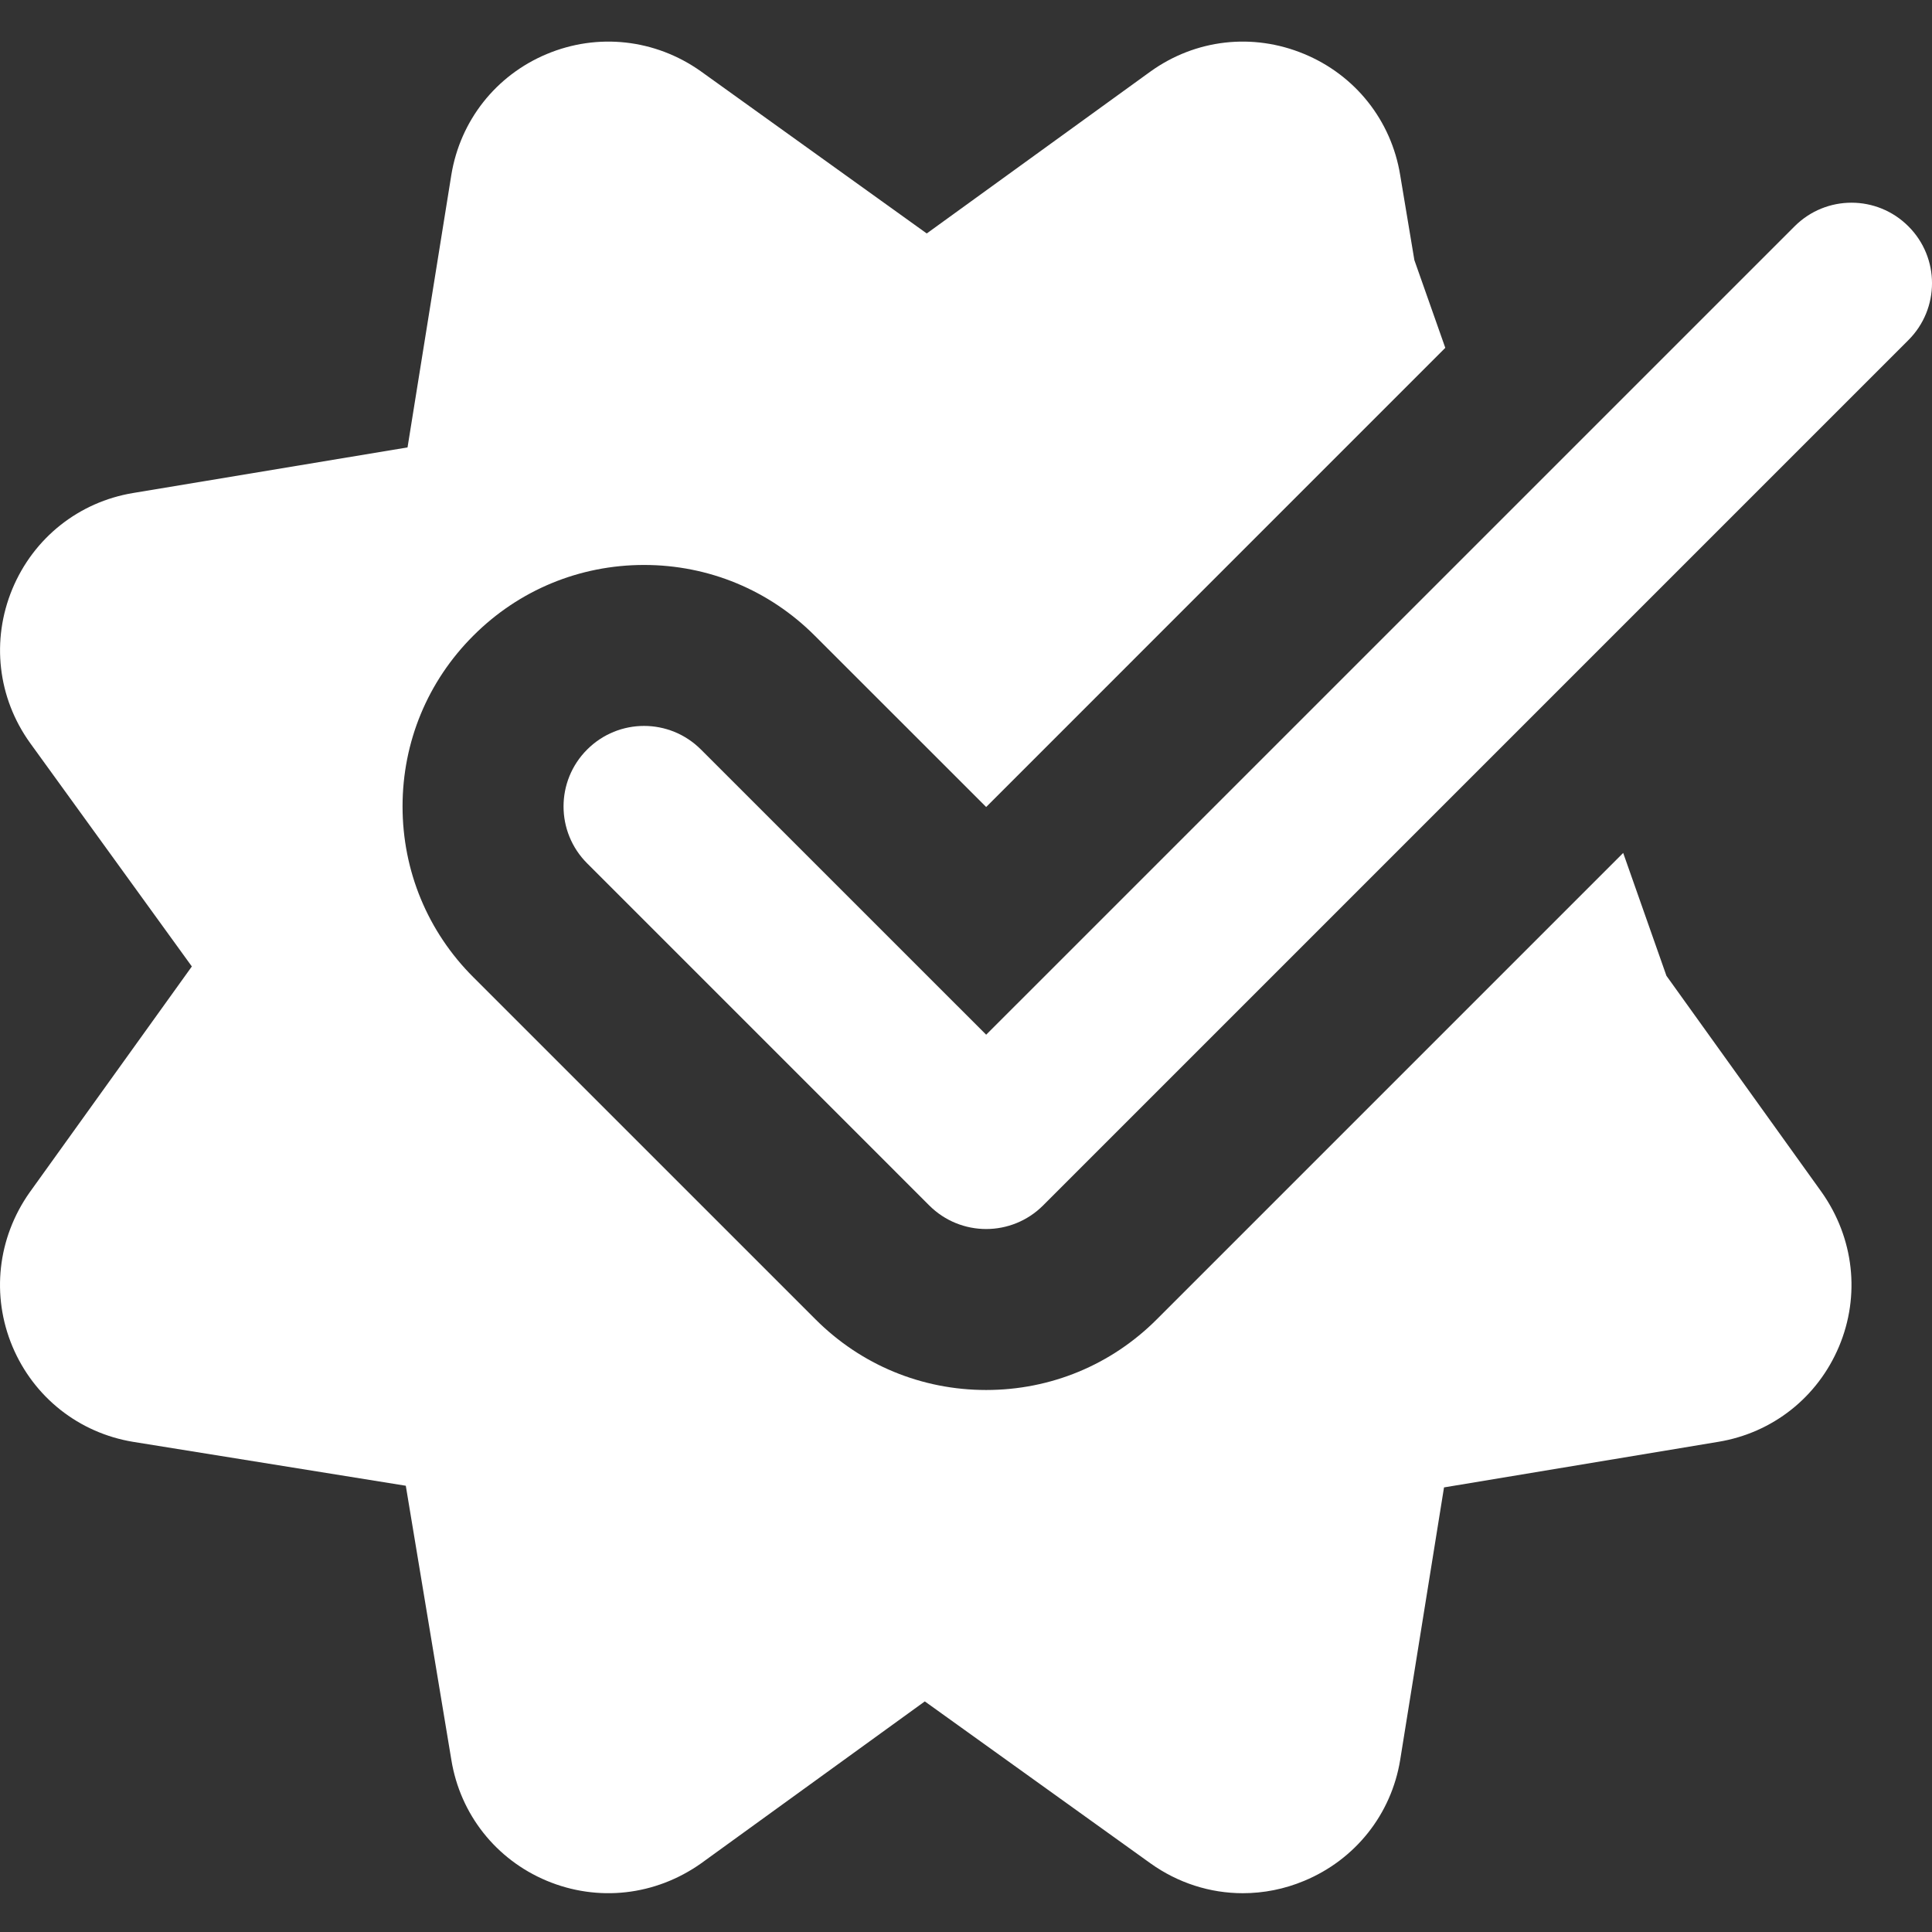 <svg width="50" height="50" viewBox="0 0 50 50" fill="none" xmlns="http://www.w3.org/2000/svg">
<rect x="0" y="0" width="50" height="50" fill="#333333" stroke="none"/>
<g clip-path="url(#clip0_10_234)">
<path d="M43.127 25.253L42.008 22.074L29.94 34.142C28.761 35.324 27.191 35.973 25.522 35.973C23.853 35.973 22.282 35.324 21.103 34.142L12.249 25.289C11.068 24.11 10.418 22.539 10.418 20.87C10.418 19.201 11.068 17.631 12.249 16.452C13.428 15.271 14.999 14.621 16.668 14.621C18.337 14.621 19.907 15.271 21.087 16.452L25.522 20.885L37.404 9.002L36.604 6.732L36.236 4.528C36.005 3.115 35.073 1.944 33.75 1.396C32.421 0.844 30.938 1.015 29.774 1.851L23.984 6.042L18.13 1.84C16.955 1.011 15.468 0.846 14.147 1.4C12.835 1.95 11.912 3.119 11.681 4.523L10.547 11.579L3.45 12.758C2.04 12.99 0.869 13.921 0.319 15.244C-0.231 16.571 -0.06 18.058 0.775 19.223L4.965 25.012L0.763 30.865C-0.064 32.04 -0.231 33.53 0.323 34.849C0.875 36.161 2.042 37.084 3.446 37.315L10.502 38.451L11.681 45.546C11.91 46.954 12.835 48.123 14.147 48.673C15.47 49.227 16.96 49.062 18.145 48.223L23.934 44.032L29.774 48.223C30.488 48.733 31.319 48.996 32.163 48.996C32.698 48.996 33.236 48.892 33.75 48.677C35.075 48.127 36.005 46.956 36.236 45.55L37.371 38.494L44.466 37.315C45.875 37.084 47.041 36.161 47.593 34.849C48.148 33.53 47.983 32.04 47.143 30.851L43.127 25.253Z" fill="white"/>
<path d="M25.522 31.807C24.989 31.807 24.455 31.603 24.049 31.197L15.195 22.343C14.381 21.529 14.381 20.212 15.195 19.398C16.01 18.583 17.326 18.583 18.141 19.398L25.522 26.778L46.444 5.857C47.258 5.042 48.575 5.042 49.389 5.857C50.204 6.671 50.204 7.988 49.389 8.802L26.995 31.197C26.588 31.603 26.055 31.807 25.522 31.807Z" fill="white"/>
</g>
<defs>
<clipPath id="clip0_10_234">
<rect width="50" height="50" fill="white"/>
</clipPath>
</defs>
</svg>
